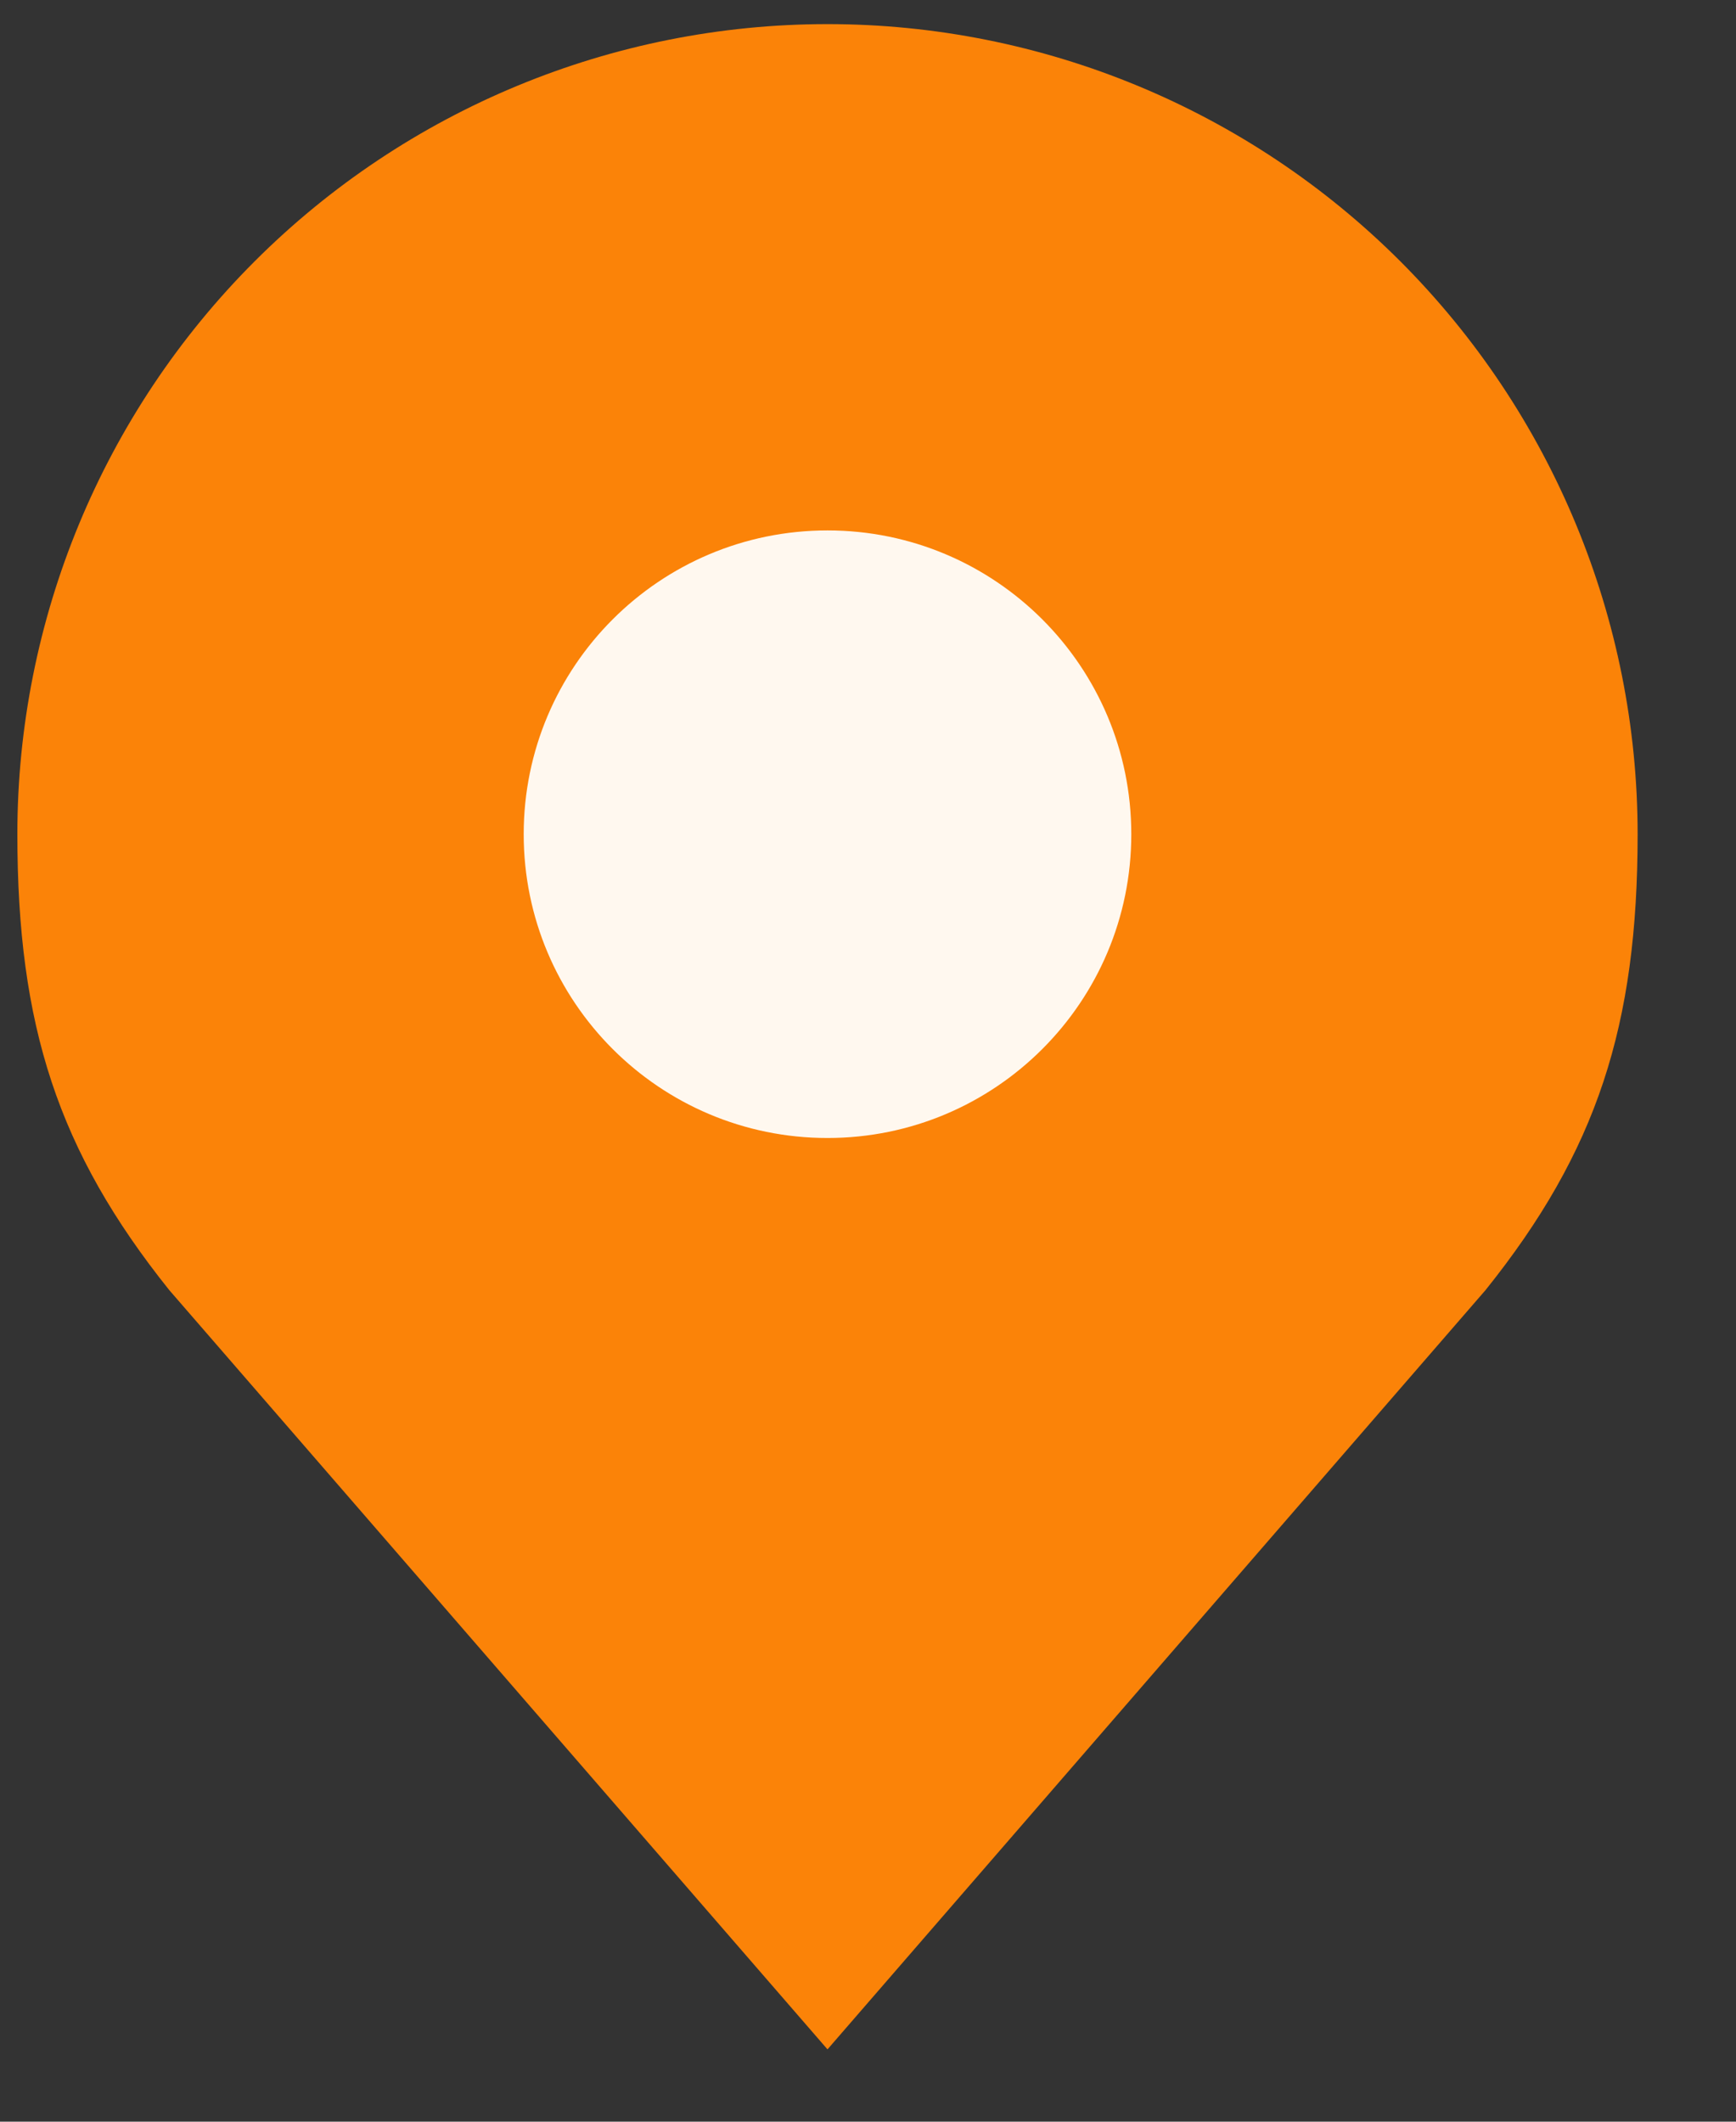 <svg width="9" height="11" viewBox="0 0 9 11" fill="none" xmlns="http://www.w3.org/2000/svg">
<rect x="0" y="0" width="9" height="11" fill="#333333" stroke="none"/>
<path d="M4.29 0.125C3.176 0.125 2.108 0.567 1.32 1.355C0.532 2.143 0.09 3.211 0.09 4.325C0.09 5.318 0.301 5.968 0.877 6.688L4.29 10.625L7.702 6.688C8.279 5.968 8.49 5.318 8.49 4.325C8.49 3.211 8.047 2.143 7.26 1.355C6.472 0.567 5.404 0.125 4.29 0.125V0.125Z" fill="#FB8308"/>
<path d="M4.29 5.9C5.16 5.9 5.865 5.195 5.865 4.325C5.865 3.455 5.16 2.75 4.29 2.75C3.42 2.75 2.715 3.455 2.715 4.325C2.715 5.195 3.42 5.9 4.29 5.9Z" fill="#FFF8EF"/>
</svg>

